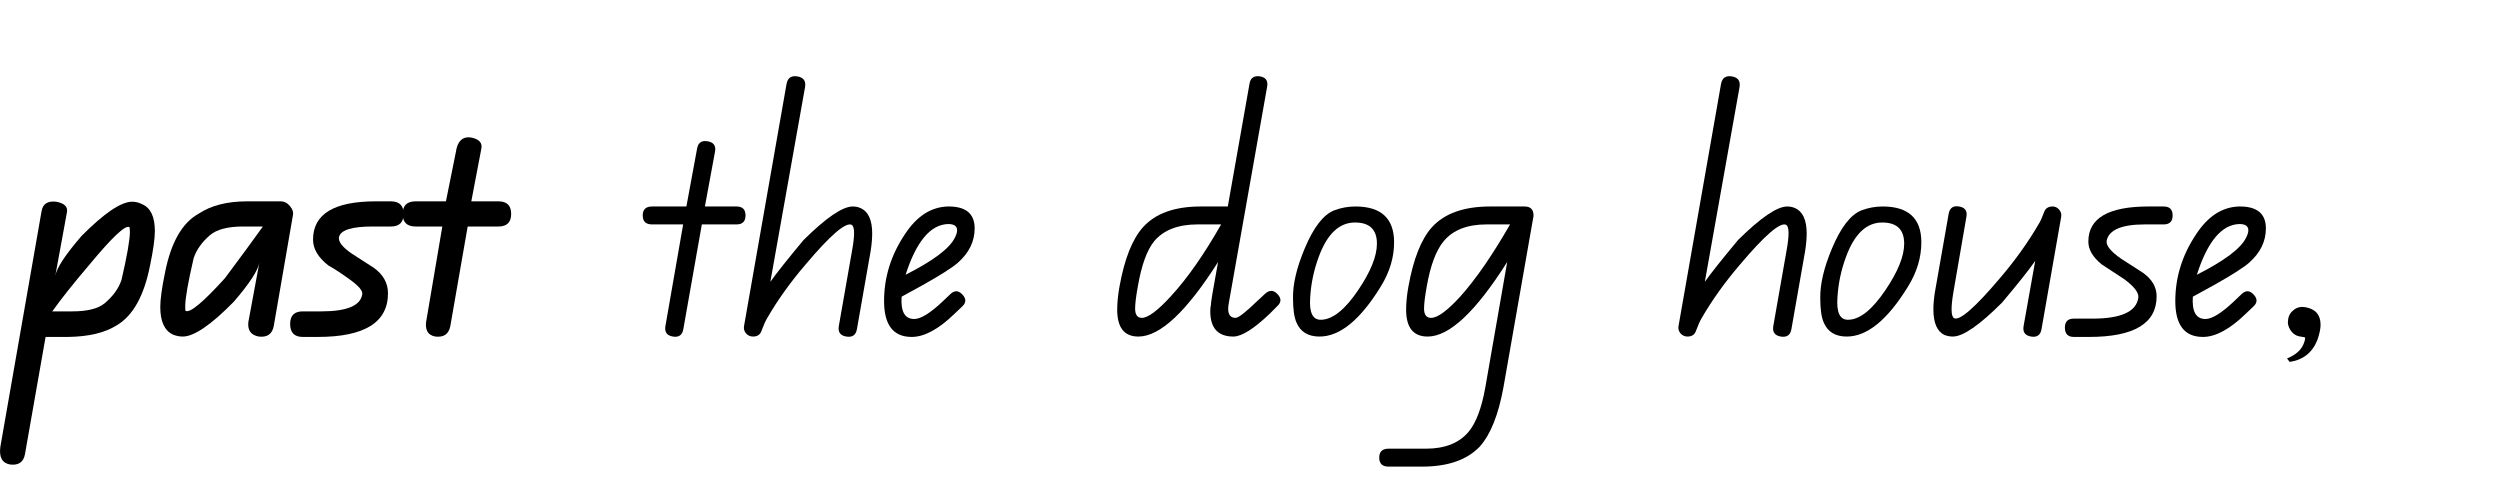 <?xml version="1.0" encoding="UTF-8" standalone="no"?>
<svg xmlns:xlink="http://www.w3.org/1999/xlink" height="42.65px" width="222.85px" xmlns="http://www.w3.org/2000/svg">
  <g transform="matrix(1.0, 0.0, 0.0, 1.0, 1.65, 2.0)">
    <g transform="matrix(1.0, 0.0, 0.0, 1.0, 0.0, 0.0)">
      <use fill="#000000" height="42.65" transform="matrix(0.034, 0.0, 0.0, 0.034, 0.0, 28.0)" width="222.85" xlink:href="#font_QBeginners_p0"/>
      <use fill="#000000" height="42.65" transform="matrix(0.034, 0.0, 0.0, 0.034, 12.45, 28.0)" width="222.85" xlink:href="#font_QBeginners_a0"/>
      <use fill="#000000" height="42.65" transform="matrix(0.034, 0.0, 0.0, 0.034, 24.35, 28.0)" width="222.85" xlink:href="#font_QBeginners_s0"/>
      <use fill="#000000" height="42.65" transform="matrix(0.034, 0.0, 0.0, 0.034, 33.8, 28.0)" width="222.85" xlink:href="#font_QBeginners_t0"/>
    </g>
    <g transform="matrix(1.0, 0.0, 0.0, 1.0, 0.0, 0.0)">
      <use fill="#000000" height="42.65" transform="matrix(0.034, 0.0, 0.0, 0.034, 43.0, 28.0)" width="222.85" xlink:href="#font_QBeginners__0"/>
      <use fill="#000000" height="42.65" transform="matrix(0.034, 0.0, 0.0, 0.034, 55.2, 28.0)" width="222.85" xlink:href="#font_QBeginners_t1"/>
      <use fill="#000000" height="42.65" transform="matrix(0.034, 0.0, 0.0, 0.034, 64.35, 28.0)" width="222.85" xlink:href="#font_QBeginners_h0"/>
      <use fill="#000000" height="42.65" transform="matrix(0.034, 0.0, 0.0, 0.034, 76.85, 28.0)" width="222.85" xlink:href="#font_QBeginners_e0"/>
      <use fill="#000000" height="42.65" transform="matrix(0.034, 0.0, 0.0, 0.034, 85.55, 28.0)" width="222.85" xlink:href="#font_QBeginners__0"/>
      <use fill="#000000" height="42.65" transform="matrix(0.034, 0.0, 0.0, 0.034, 97.75, 28.0)" width="222.85" xlink:href="#font_QBeginners_d0"/>
      <use fill="#000000" height="42.65" transform="matrix(0.034, 0.0, 0.0, 0.034, 113.15, 28.0)" width="222.85" xlink:href="#font_QBeginners_o0"/>
      <use fill="#000000" height="42.65" transform="matrix(0.034, 0.0, 0.0, 0.034, 123.25, 28.0)" width="222.85" xlink:href="#font_QBeginners_g0"/>
      <use fill="#000000" height="42.65" transform="matrix(0.034, 0.0, 0.0, 0.034, 135.45, 28.0)" width="222.85" xlink:href="#font_QBeginners__0"/>
      <use fill="#000000" height="42.65" transform="matrix(0.034, 0.0, 0.0, 0.034, 147.65, 28.0)" width="222.85" xlink:href="#font_QBeginners_h0"/>
      <use fill="#000000" height="42.65" transform="matrix(0.034, 0.0, 0.0, 0.034, 160.15, 28.0)" width="222.85" xlink:href="#font_QBeginners_o0"/>
      <use fill="#000000" height="42.65" transform="matrix(0.034, 0.0, 0.0, 0.034, 170.25, 28.0)" width="222.85" xlink:href="#font_QBeginners_u0"/>
      <use fill="#000000" height="42.65" transform="matrix(0.034, 0.0, 0.0, 0.034, 182.55, 28.0)" width="222.85" xlink:href="#font_QBeginners_s1"/>
      <use fill="#000000" height="42.65" transform="matrix(0.034, 0.0, 0.0, 0.034, 191.95, 28.0)" width="222.85" xlink:href="#font_QBeginners_e0"/>
      <use fill="#000000" height="42.65" transform="matrix(0.034, 0.0, 0.0, 0.034, 200.65, 28.0)" width="222.85" xlink:href="#font_QBeginners__1"/>
    </g>
  </g>
  <defs>
    <g id="font_QBeginners_p0">
      <path d="M290.5 -287.0 L290.5 -287.0 Q292.0 -286.0 292.0 -274.0 292.0 -243.5 270.0 -148.5 259.0 -115.0 225.5 -87.0 200.0 -66.0 140.5 -66.0 L88.5 -66.0 Q123.0 -114.5 185.5 -188.0 275.0 -296.0 290.5 -287.0 M345.0 -187.0 L345.0 -187.0 Q357.5 -247.0 357.5 -276.5 357.5 -333.0 324.0 -347.0 311.5 -353.5 298.0 -353.5 254.5 -353.5 165.5 -264.0 102.0 -190.5 96.5 -159.5 L127.0 -326.0 Q131.0 -347.5 99.0 -353.5 65.5 -357.5 60.5 -329.0 L-47.5 288.5 Q-53.5 330.0 -22.0 335.5 11.5 339.5 17.0 308.0 L71.0 1.0 129.5 1.0 Q211.0 0.0 257.5 -29.5 321.5 -67.0 345.0 -187.0" fill-rule="evenodd" stroke="none"/>
    </g>
    <g id="font_QBeginners_a0">
      <path d="M274.5 -288.5 L274.5 -288.5 Q240.0 -240.0 175.0 -153.0 88.0 -57.0 71.5 -67.5 71.0 -67.5 71.0 -80.5 71.0 -110.5 93.0 -205.5 104.0 -238.5 136.0 -266.0 163.0 -288.5 222.5 -288.5 L274.5 -288.5 M353.5 -319.5 L353.5 -319.5 Q355.5 -330.0 345.5 -342.0 335.5 -354.5 320.5 -354.5 L233.5 -354.5 Q154.5 -354.5 106.0 -322.0 41.5 -286.5 18.0 -168.0 5.5 -107.5 5.5 -77.5 5.5 -20.5 39.0 -5.0 51.5 0.0 64.5 0.0 108.5 0.0 198.0 -91.0 261.0 -164.0 265.5 -195.0 L236.5 -38.5 Q232.5 -6.0 263.5 0.0 297.0 4.0 303.0 -27.5 L353.5 -319.5" fill-rule="evenodd" stroke="none"/>
    </g>
    <g id="font_QBeginners_s0">
      <path d="M293.5 -321.5 L293.5 -321.5 Q293.5 -354.5 260.0 -354.5 L220.5 -354.5 Q56.0 -354.5 56.0 -254.0 56.0 -218.0 96.0 -186.5 119.5 -173.5 152.5 -149.5 188.0 -124.0 185.0 -110.5 178.0 -66.0 77.5 -66.0 L29.0 -66.0 Q-4.0 -66.0 -4.0 -33.0 -4.0 1.0 29.0 1.0 L68.5 1.0 Q252.5 1.0 252.5 -113.5 252.5 -153.5 215.0 -180.5 184.5 -200.0 157.5 -217.5 121.0 -242.5 124.0 -260.5 130.0 -288.5 212.0 -288.5 L260.0 -288.5 Q293.5 -288.5 293.5 -321.5" fill-rule="evenodd" stroke="none"/>
    </g>
    <g id="font_QBeginners_t0">
      <path d="M297.5 -321.5 L297.5 -321.5 Q297.5 -354.5 264.0 -354.5 L193.0 -354.5 219.5 -493.5 Q223.5 -516.0 191.5 -522.0 158.5 -526.0 152.5 -483.5 L126.5 -354.5 47.0 -354.5 Q13.0 -354.5 13.0 -321.5 13.0 -288.5 47.0 -288.5 L117.0 -288.5 76.0 -47.0 Q67.0 -6.0 98.5 0.0 132.0 4.0 138.0 -27.5 L183.5 -288.5 264.0 -288.5 Q297.5 -288.5 297.5 -321.5" fill-rule="evenodd" stroke="none"/>
    </g>
    <g id="font_QBeginners_t1">
      <path d="M282.5 -317.5 L282.5 -317.5 Q282.5 -341.0 259.0 -341.0 L176.0 -341.0 202.5 -484.5 Q207.0 -508.0 183.0 -512.0 159.5 -516.0 155.5 -492.5 L127.5 -341.0 37.5 -341.0 Q13.0 -341.0 13.0 -317.5 13.0 -294.0 37.5 -294.0 L119.0 -294.0 72.5 -27.5 Q68.5 -4.0 92.0 0.0 115.5 4.0 119.5 -19.5 L168.0 -294.0 259.0 -294.0 Q282.5 -294.0 282.5 -317.5" fill-rule="evenodd" stroke="none"/>
    </g>
    <g id="font_QBeginners_h0">
      <path d="M341.5 -224.5 L341.5 -224.5 Q345.5 -250.0 345.5 -270.5 345.5 -323.5 314.5 -337.0 305.5 -341.0 294.5 -341.0 254.5 -341.0 165.5 -253.0 103.0 -178.0 78.5 -143.5 L169.5 -654.0 Q173.5 -678.0 149.5 -682.0 125.5 -686.0 121.0 -662.5 L9.5 -27.5 Q7.5 -17.5 14.5 -8.5 22.0 0.0 33.0 0.0 50.5 0.0 55.5 -15.5 63.0 -36.0 70.0 -48.0 111.0 -119.0 170.5 -188.5 268.0 -304.0 291.5 -293.0 304.0 -286.5 292.5 -224.0 L258.0 -27.5 Q254.0 -4.0 277.5 0.0 301.5 4.0 305.5 -19.5 L341.5 -224.5" fill-rule="evenodd" stroke="none"/>
    </g>
    <g id="font_QBeginners_e0">
      <path d="M200.5 -278.5 L200.5 -278.5 Q200.5 -270.5 194.5 -259.0 174.0 -217.0 65.5 -162.0 107.5 -293.0 177.0 -295.0 200.5 -295.0 200.5 -278.5 M246.5 -283.5 L246.5 -283.5 Q246.5 -342.0 176.0 -341.0 110.5 -339.0 64.5 -269.5 9.0 -187.5 9.0 -93.0 9.0 1.0 81.5 1.0 131.0 1.0 193.5 -59.5 L214.0 -79.0 Q230.0 -94.0 214.0 -110.5 198.5 -127.0 182.0 -110.5 L161.5 -91.0 Q113.5 -46.0 88.0 -46.0 51.0 -46.0 55.0 -104.5 L110.5 -135.0 Q180.0 -174.0 202.5 -193.5 246.5 -232.5 246.5 -283.5" fill-rule="evenodd" stroke="none"/>
    </g>
    <g id="font_QBeginners_d0">
      <path d="M278.0 -294.0 L278.0 -294.0 Q211.5 -177.0 147.0 -106.5 94.5 -49.0 70.0 -49.0 52.5 -49.0 52.5 -73.5 52.5 -92.0 59.5 -131.0 74.0 -215.0 102.5 -250.0 139.5 -294.0 216.5 -294.0 L278.0 -294.0 M425.5 -80.0 L425.5 -80.0 Q441.5 -95.0 425.5 -111.5 410.0 -128.0 392.5 -111.5 L372.0 -92.5 Q327.0 -49.0 316.0 -49.0 296.5 -49.0 296.5 -72.5 296.5 -80.0 298.5 -90.0 L398.5 -654.5 Q403.0 -678.0 380.5 -682.0 356.5 -686.0 352.5 -663.5 L295.5 -341.0 224.5 -341.0 Q122.0 -341.0 73.0 -286.5 31.0 -239.5 11.5 -131.0 5.5 -97.5 5.5 -70.5 5.5 0.0 61.0 0.0 146.0 0.0 270.0 -195.5 250.0 -87.0 251.5 -85.0 249.5 -76.0 249.5 -66.5 249.5 0.0 310.0 0.0 342.5 0.0 405.0 -59.5 L425.5 -80.0" fill-rule="evenodd" stroke="none"/>
    </g>
    <g id="font_QBeginners_o0">
      <path d="M233.5 -243.5 L233.5 -243.5 Q233.5 -194.5 184.5 -122.0 132.0 -44.0 86.0 -44.0 54.5 -44.0 58.5 -101.5 61.5 -156.5 81.0 -209.0 114.0 -299.0 176.0 -299.0 233.5 -299.0 233.5 -243.5 M278.5 -247.0 L278.5 -247.0 Q278.5 -341.0 177.0 -341.0 148.5 -341.0 122.0 -331.0 79.0 -314.5 44.0 -230.5 12.5 -155.5 13.5 -100.5 13.5 -57.5 22.5 -37.0 38.0 0.0 83.0 0.0 163.0 0.0 243.5 -131.0 278.5 -187.5 278.5 -247.0" fill-rule="evenodd" stroke="none"/>
    </g>
    <g id="font_QBeginners_g0">
      <path d="M285.5 -294.0 L285.5 -294.0 Q216.0 -173.0 155.5 -105.5 104.0 -49.0 78.5 -49.0 60.0 -49.0 60.0 -73.5 60.0 -92.0 67.0 -131.0 81.5 -214.0 111.5 -250.0 148.0 -294.0 224.0 -294.0 L285.5 -294.0 M347.0 -315.5 L347.0 -317.5 Q347.0 -341.0 323.5 -341.0 L233.5 -341.0 Q130.0 -341.0 80.5 -286.5 38.5 -239.5 19.0 -131.0 13.0 -97.5 13.0 -70.5 13.0 0.0 69.5 0.0 154.5 0.0 278.0 -195.5 L220.5 134.0 Q206.0 215.0 176.5 250.0 139.5 294.0 64.5 294.0 L-33.0 294.0 Q-57.5 294.0 -57.5 317.5 -57.5 341.0 -33.0 341.0 L55.0 341.0 Q156.5 341.0 206.5 288.0 248.5 240.5 268.0 134.0 L346.0 -310.5 347.0 -315.5" fill-rule="evenodd" stroke="none"/>
    </g>
    <g id="font_QBeginners_u0">
      <path d="M348.0 -313.5 L348.0 -313.5 Q350.0 -324.5 342.5 -333.0 335.5 -341.0 325.5 -341.0 308.0 -341.0 303.0 -325.5 295.5 -305.0 288.5 -294.0 246.5 -222.0 187.0 -152.5 90.0 -38.0 67.5 -48.0 55.0 -54.5 65.5 -116.5 L99.5 -313.5 Q104.0 -337.0 80.5 -341.0 57.0 -345.0 53.0 -321.5 L17.0 -116.5 Q13.0 -91.0 13.0 -71.5 13.0 -17.5 42.5 -4.0 53.0 0.0 64.0 0.0 104.0 0.0 193.0 -89.0 255.5 -163.0 280.0 -198.5 L249.5 -27.5 Q245.5 -4.0 269.0 0.0 292.5 4.0 296.5 -19.5 L348.0 -313.5" fill-rule="evenodd" stroke="none"/>
    </g>
    <g id="font_QBeginners_s1">
      <path d="M278.5 -317.5 L278.5 -317.5 Q278.5 -341.0 255.0 -341.0 L215.0 -341.0 Q57.5 -341.0 57.5 -249.0 57.5 -217.0 93.5 -188.5 122.0 -170.0 151.5 -150.5 191.5 -121.0 188.5 -101.5 180.5 -47.0 68.5 -47.0 L19.5 -47.0 Q-4.0 -47.0 -4.0 -23.5 -4.0 1.0 19.5 1.0 L59.5 1.0 Q236.5 1.0 236.5 -105.5 236.5 -141.5 201.0 -167.0 172.0 -185.5 143.5 -204.0 102.5 -232.5 105.5 -251.0 114.0 -294.0 206.0 -294.0 L255.0 -294.0 Q278.5 -294.0 278.5 -317.5" fill-rule="evenodd" stroke="none"/>
    </g>
    <g id="font_QBeginners__1">
      <path d="M134.0 -31.0 L134.0 -31.0 Q134.0 -70.0 94.0 -77.0 77.5 -80.0 64.5 -70.5 51.0 -60.5 49.0 -45.0 46.0 -30.0 55.5 -16.0 65.5 -2.0 81.0 0.0 93.0 2.0 93.0 2.0 95.0 6.0 89.0 20.5 79.0 44.0 46.0 57.5 L53.0 66.5 Q106.5 58.5 126.0 8.0 134.0 -15.5 134.0 -31.0" fill-rule="evenodd" stroke="none"/>
    </g>
  </defs>
</svg>
